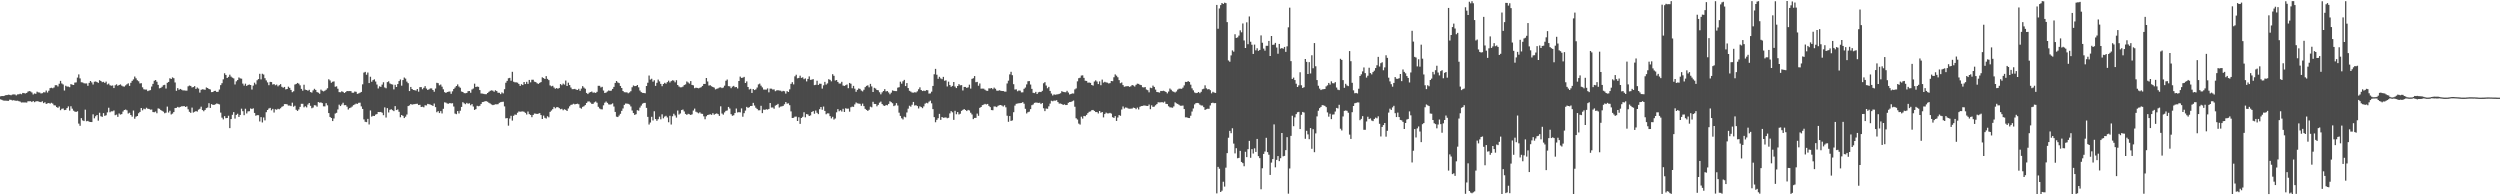 <?xml version="1.0" encoding="UTF-8"?>
<svg xmlns="http://www.w3.org/2000/svg" width="1920" height="150">
  <path d="M0 73.961h1v2.331H0zM1 73.704h1v3.009H1zM2 73.765h1v3.451H2zM3 73.522h1v3.769H3zM4 73.051h1v4.243H4zM5 72.990h1v4.417H5zM6 72.711h1v4.765H6zM7 72.851h1v3.717H7zM8 73.146h1v3.554H8zM9 72.600h1v4.546H9zM10 72.502h1v4.460H10zM11 72.570h1v4.671H11zM12 73.255h1v4.165H12zM13 72.498h1v4.838H13zM14 72.383h1v5.324H14zM15 72.004h1v6.011H15zM16 72.389h1v6.372H16zM17 71.377h1v7.278H17zM18 71.534h1v7.159H18zM19 71.759h1v6.946H19zM20 71.371h1v7.452H20zM21 70.334h1v7.450H21zM22 69.951h1v7.798H22zM23 70.240h1v7.464H23zM24 70.997h1v7.404H24zM25 72.538h1v5.040H25zM26 71.787h1v6.694H26zM27 72.034h1v5.895H27zM28 70.404h1v7.276H28zM29 70.968h1v6.941H29zM30 71.061h1v7.158H30zM31 71.757h1v6.694H31zM32 71.589h1v6.174H32zM33 70.853h1v8.374H33zM34 70.947h1v7.584H34zM35 69.528h1v10.276H35zM36 71.090h1v8.298H36zM37 69.664h1v9.464H37zM38 67.706h1v11.925H38zM39 67.381h1v11.552H39zM40 67.801h1v11.760H40zM41 67.175h1v13.652H41zM42 65.421h1v15.554H42zM43 65.425h1v16.815H43zM44 66.383h1v16.463H44zM45 64.290h1v17.495H45zM46 62.086h1v22.533H46zM47 64.110h1v19.424H47zM48 64.868h1v18.449H48zM49 69.517h1v15.042H49zM50 65.834h1v18.535H50zM51 66.450h1v16.549H51zM52 66.508h1v15.192H52zM53 66.944h1v18.006H53zM54 64.598h1v17.034H54zM55 65.038h1v18.437H55zM56 65.296h1v19.680H56zM57 63.420h1v22.303H57zM58 63.300h1v22.674H58zM59 59.608h1v25.867H59zM60 57.113h1v37.808H60zM61 60.188h1v36.411H61zM62 63.160h1v27.559H62zM63 63.326h1v29.124H63zM64 63.972h1v29.002H64zM65 64.084h1v20.119H65zM66 64.074h1v29.069H66zM67 65.901h1v26.932H67zM68 63.621h1v29.857H68zM69 62.225h1v31.485H69zM70 63.285h1v30.441H70zM71 64.915h1v22.917H71zM72 62.775h1v28.095H72zM73 62.555h1v26.724H73zM74 63.011h1v25.320H74zM75 63.618h1v29.032H75zM76 61.570h1v25.031H76zM77 62.230h1v27.074H77zM78 63.135h1v26.604H78zM79 62.842h1v24.067H79zM80 63.704h1v25.277H80zM81 62.681h1v25.855H81zM82 64.877h1v21.444H82zM83 64.225h1v18.538H83zM84 65.503h1v20.738H84zM85 65.829h1v19.697H85zM86 65.622h1v19.886H86zM87 67.636h1v17.226H87zM88 65.484h1v23.007H88zM89 64.754h1v23.271H89zM90 65.884h1v23.871H90zM91 65.288h1v21.845H91zM92 64.794h1v23.237H92zM93 65.760h1v21.905H93zM94 66.339h1v19.338H94zM95 66.528h1v17.930H95zM96 65.565h1v18.548H96zM97 64.723h1v19.991H97zM98 63.991h1v23.189H98zM99 65.963h1v20.636H99zM100 63.590h1v24.733H100zM101 62.098h1v27.526H101zM102 60.989h1v23.897H102zM103 58.765h1v32.399H103zM104 60.184h1v29.398H104zM105 61.648h1v27.421H105zM106 62.401h1v24.569H106zM107 64.105h1v21.873H107zM108 63.915h1v19.039H108zM109 67.067h1v17.645H109zM110 68.551h1v14.923H110zM111 68.831h1v15.062H111zM112 68.741h1v13.995H112zM113 70.005h1v13.527H113zM114 69.539h1v14.114H114zM115 69.238h1v14.963H115zM116 66.480h1v17.626H116zM117 64.394h1v21.691H117zM118 61.979h1v24.257H118zM119 61.444h1v24.189H119zM120 62.790h1v24.182H120zM121 65.193h1v18.057H121zM122 67.828h1v15.742H122zM123 67.482h1v17.056H123zM124 66.615h1v18.548H124zM125 65.411h1v20.335H125zM126 65.129h1v21.834H126zM127 67.988h1v18.557H127zM128 63.596h1v18.272H128zM129 62.912h1v23.519H129zM130 60.108h1v24.927H130zM131 60.650h1v27.269H131zM132 59.435h1v27.793H132zM133 60.059h1v26.015H133zM134 63.346h1v19.641H134zM135 69.752h1v13.089H135zM136 67.684h1v14.376H136zM137 68.952h1v13.620H137zM138 68.323h1v13.759H138zM139 68.876h1v12.795H139zM140 69.447h1v12.172H140zM141 69.444h1v12.012H141zM142 69.600h1v12.556H142zM143 69.610h1v12.089H143zM144 66.299h1v17.654H144zM145 65.680h1v20.171H145zM146 65.977h1v20.683H146zM147 67.183h1v15.464H147zM148 66.856h1v19.571H148zM149 66.136h1v19.705H149zM150 68.304h1v17.014H150zM151 67.231h1v18.462H151zM152 68.044h1v16.160H152zM153 71.139h1v12.439H153zM154 68.985h1v12.925H154zM155 68.580h1v15.966H155zM156 68.728h1v16.701H156zM157 68.980h1v15.460H157zM158 67.195h1v15.853H158zM159 67.602h1v14.981H159zM160 68.364h1v10.911H160zM161 68.690h1v14.212H161zM162 70.760h1v9.197H162zM163 70.646h1v9.904H163zM164 69.842h1v10.720H164zM165 69.710h1v10.343H165zM166 70.668h1v8.812H166zM167 70.457h1v9.304H167zM168 68.736h1v11.450H168zM169 65.386h1v21.115H169zM170 63.900h1v26.471H170zM171 60.903h1v30.812H171zM172 56.263h1v32.911H172zM173 57.537h1v33.226H173zM174 59.894h1v30.754H174zM175 59.031h1v29.833H175zM176 57.349h1v41.070H176zM177 58.840h1v32.581H177zM178 59.639h1v28.529H178zM179 60.226h1v25.886H179zM180 64.850h1v26.244H180zM181 62.454h1v25.776H181zM182 61.484h1v25.878H182zM183 59.499h1v30.315H183zM184 60.190h1v28.074H184zM185 60.424h1v23.030H185zM186 64.199h1v21.211H186zM187 65.744h1v22.723H187zM188 64.278h1v19.251H188zM189 65.996h1v21.130H189zM190 65.217h1v20.360H190zM191 64.946h1v20.440H191zM192 65.259h1v18.044H192zM193 68.788h1v14.983H193zM194 65.747h1v17.472H194zM195 63.491h1v23.219H195zM196 64.822h1v24.037H196zM197 61.623h1v26.801H197zM198 60.748h1v27.704H198zM199 56.695h1v36.596H199zM200 60.963h1v29.003H200zM201 56.608h1v37.436H201zM202 57.251h1v32.977H202zM203 60.082h1v32.378H203zM204 61.726h1v24.443H204zM205 63.304h1v21.193H205zM206 65.434h1v17.900H206zM207 62.871h1v19.953H207zM208 63.017h1v21.739H208zM209 64.935h1v18.690H209zM210 64.577h1v21.840H210zM211 65.462h1v18.470H211zM212 64.982h1v19.280H212zM213 66.300h1v17.284H213zM214 65.408h1v18.499H214zM215 64.601h1v18.570H215zM216 66.682h1v15.327H216zM217 67.359h1v14.166H217zM218 66.760h1v13.212H218zM219 68.672h1v11.251H219zM220 68.362h1v11.744H220zM221 66.558h1v14.528H221zM222 67.491h1v13.564H222zM223 69.081h1v12.429H223zM224 70.812h1v8.020H224zM225 70.117h1v11.843H225zM226 64.934h1v16.290H226zM227 64.465h1v19.837H227zM228 63.688h1v21.530H228zM229 64.257h1v19.814H229zM230 65.549h1v16.519H230zM231 68.236h1v11.459H231zM232 69.614h1v10.109H232zM233 65.086h1v17.357H233zM234 68.855h1v12.734H234zM235 69.142h1v13.335H235zM236 69.665h1v10.615H236zM237 68.950h1v10.153H237zM238 70.692h1v10.541H238zM239 71.113h1v12.037H239zM240 69.428h1v13.143H240zM241 68.187h1v12.624H241zM242 69.061h1v11.894H242zM243 70.717h1v11.219H243zM244 71.145h1v7.242H244zM245 71.997h1v6.850H245zM246 68.839h1v9.821H246zM247 69.697h1v9.492H247zM248 70.204h1v11.479H248zM249 69.660h1v12.041H249zM250 68.908h1v10.327H250zM251 67.810h1v13.076H251zM252 60.851h1v25.988H252zM253 61.820h1v27.967H253zM254 63.535h1v27.071H254zM255 62.789h1v30.212H255zM256 62.515h1v28.485H256zM257 66.631h1v20.558H257zM258 66.300h1v20.311H258zM259 68.165h1v15.906H259zM260 70.750h1v9.658H260zM261 70.862h1v10.586H261zM262 70.101h1v10.168H262zM263 70.543h1v8.364H263zM264 71.428h1v9.378H264zM265 70.748h1v9.953H265zM266 69.893h1v12.039H266zM267 69.965h1v14.135H267zM268 69.959h1v13.085H268zM269 69.975h1v12.628H269zM270 71.238h1v10.584H270zM271 71.208h1v9.533H271zM272 70.278h1v9.966H272zM273 70.525h1v9.065H273zM274 72.087h1v7.687H274zM275 71.724h1v7.234H275zM276 71.206h1v7.644H276zM277 70.586h1v11.113H277zM278 64.791h1v18.877H278zM279 55.736h1v35.974H279zM280 55.219h1v38.325H280zM281 57.376h1v36.418H281zM282 55.700h1v35.592H282zM283 63.792h1v31.790H283zM284 58.924h1v25.924H284zM285 62.795h1v26.776H285zM286 61.557h1v27.370H286zM287 60.934h1v28.177H287zM288 62.638h1v25.399H288zM289 64.903h1v22.722H289zM290 67.946h1v18.061H290zM291 66.324h1v19.757H291zM292 66.718h1v19.269H292zM293 64.995h1v21.562H293zM294 63.174h1v25.323H294zM295 67.155h1v15.350H295zM296 67.799h1v22.456H296zM297 63.091h1v19.946H297zM298 62.439h1v23.938H298zM299 64.084h1v20.222H299zM300 64.676h1v19.263H300zM301 64.907h1v19.741H301zM302 68.650h1v16.677H302zM303 65.102h1v16.421H303zM304 66.808h1v17.712H304zM305 64.560h1v19.491H305zM306 62.247h1v23.598H306zM307 61.046h1v29.022H307zM308 65.768h1v22.576H308zM309 61.507h1v27.473H309zM310 59.542h1v31.149H310zM311 60.349h1v29.269H311zM312 62.650h1v25.306H312zM313 63.921h1v17.545H313zM314 69.923h1v11.010H314zM315 66.750h1v13.132H315zM316 68.362h1v12.006H316zM317 69.130h1v10.950H317zM318 69.270h1v10.680H318zM319 69.574h1v10.182H319zM320 68.359h1v11.309H320zM321 70.426h1v10.257H321zM322 66.919h1v13.552H322zM323 66.937h1v15.259H323zM324 68.539h1v13.437H324zM325 67.415h1v15.031H325zM326 66.167h1v14.667H326zM327 67.994h1v12.982H327zM328 69.044h1v10.708H328zM329 68.611h1v11.435H329zM330 67.914h1v12.438H330zM331 67.905h1v12.818H331zM332 69.137h1v12.240H332zM333 70.471h1v9.062H333zM334 67.990h1v14.284H334zM335 63.583h1v22.635H335zM336 63.913h1v21.413H336zM337 65.536h1v21.294H337zM338 64.896h1v20.435H338zM339 66.555h1v20.570H339zM340 68.614h1v14.965H340zM341 70.780h1v7.817H341zM342 71.354h1v7.470H342zM343 70.677h1v8.844H343zM344 70.392h1v9.278H344zM345 70.246h1v8.881H345zM346 72.035h1v7.416H346zM347 70.129h1v9.116H347zM348 68.333h1v13.467H348zM349 67.222h1v20.008H349zM350 66.070h1v21.615H350zM351 64.830h1v20.448H351zM352 66.462h1v20.654H352zM353 67.365h1v17.695H353zM354 70.288h1v11.860H354zM355 70.647h1v7.821H355zM356 71.520h1v7.814H356zM357 71.609h1v8.435H357zM358 71.379h1v7.613H358zM359 70.037h1v9.655H359zM360 69.878h1v9.453H360zM361 71.199h1v9.658H361zM362 68.719h1v11.210H362zM363 67.986h1v13.845H363zM364 64.262h1v20.183H364zM365 66.830h1v16.994H365zM366 66.464h1v14.767H366zM367 66.694h1v14.895H367zM368 69.161h1v12.115H368zM369 71.802h1v8.020H369zM370 71.907h1v6.472H370zM371 72.081h1v6.136H371zM372 72.320h1v5.418H372zM373 72.361h1v5.377H373zM374 71.423h1v6.716H374zM375 70.519h1v8.449H375zM376 69.739h1v9.790H376zM377 69.399h1v10.839H377zM378 69.610h1v11.128H378zM379 70.443h1v10.063H379zM380 69.336h1v10.761H380zM381 69.951h1v10.187H381zM382 71.203h1v8.811H382zM383 71.285h1v7.648H383zM384 72.307h1v6.167H384zM385 70.987h1v7.266H385zM386 71.754h1v6.393H386zM387 68.507h1v13.228H387zM388 63.549h1v27.310H388zM389 62.131h1v28.562H389zM390 60.127h1v36.373H390zM391 59.827h1v31.198H391zM392 61.994h1v26.947H392zM393 55.136h1v37.470H393zM394 62.796h1v26.125H394zM395 63.235h1v24.748H395zM396 63.207h1v24.967H396zM397 63.469h1v23.120H397zM398 64.446h1v21.150H398zM399 66.021h1v19.774H399zM400 64.644h1v21.031H400zM401 65.342h1v20.196H401zM402 62.963h1v22.903H402zM403 64.556h1v22.118H403zM404 62.811h1v25.163H404zM405 64.435h1v21.238H405zM406 61.367h1v26.266H406zM407 63.253h1v25.040H407zM408 61.212h1v28.775H408zM409 61.251h1v27.012H409zM410 62.740h1v24.439H410zM411 63.040h1v24.275H411zM412 63.928h1v23.642H412zM413 64.389h1v22.877H413zM414 63.663h1v23.201H414zM415 63.047h1v25.301H415zM416 59.409h1v32.007H416zM417 59.932h1v28.869H417zM418 60.662h1v29.814H418zM419 58.462h1v32.554H419zM420 60.550h1v28.766H420zM421 61.555h1v28.578H421zM422 65.605h1v20.319H422zM423 66.306h1v18.564H423zM424 65.911h1v17.971H424zM425 67.212h1v14.892H425zM426 68.156h1v15.021H426zM427 67.649h1v14.754H427zM428 68.151h1v14.146H428zM429 67.544h1v15.503H429zM430 64.585h1v19.343H430zM431 65.411h1v18.167H431zM432 64.209h1v20.457H432zM433 64.999h1v18.936H433zM434 61.866h1v22.523H434zM435 66.051h1v19.200H435zM436 63.511h1v19.804H436zM437 65.351h1v16.314H437zM438 67.234h1v13.280H438zM439 68.494h1v11.763H439zM440 68.434h1v11.230H440zM441 68.236h1v11.952H441zM442 68.826h1v11.055H442zM443 69.106h1v10.511H443zM444 68.188h1v11.872H444zM445 69.721h1v13.052H445zM446 68.066h1v15.393H446zM447 66.127h1v15.969H447zM448 67.296h1v14.297H448zM449 68.169h1v12.503H449zM450 71.390h1v7.688H450zM451 72.244h1v5.734H451zM452 71.162h1v6.704H452zM453 70.701h1v8.071H453zM454 70.314h1v9.468H454zM455 71.165h1v8.611H455zM456 71.025h1v7.592H456zM457 71.382h1v6.604H457zM458 70.518h1v8.379H458zM459 65.895h1v16.114H459zM460 65.884h1v17.442H460zM461 67.168h1v16.763H461zM462 66.664h1v17.331H462zM463 69.519h1v11.362H463zM464 71.404h1v7.514H464zM465 71.061h1v6.920H465zM466 70.263h1v8.724H466zM467 69.452h1v10.735H467zM468 69.777h1v10.571H468zM469 69.603h1v10.466H469zM470 68.320h1v11.086H470zM471 66.726h1v15.099H471zM472 63.708h1v22.280H472zM473 62.226h1v27.360H473zM474 63.344h1v26.558H474zM475 63.832h1v24.892H475zM476 66.007h1v21.402H476zM477 67.608h1v17.526H477zM478 69.908h1v13.397H478zM479 70.812h1v9.737H479zM480 70.886h1v8.613H480zM481 70.886h1v8.685H481zM482 71.631h1v8.155H482zM483 70.973h1v9.299H483zM484 70.057h1v11.691H484zM485 67.032h1v17.872H485zM486 65.629h1v21.208H486zM487 66.125h1v22.160H487zM488 66.059h1v21.641H488zM489 65.295h1v19.332H489zM490 67.055h1v17.951H490zM491 69.503h1v13.124H491zM492 70.747h1v10.372H492zM493 71.335h1v8.305H493zM494 71.439h1v7.621H494zM495 71.650h1v7.343H495zM496 66.054h1v16.779H496zM497 63.531h1v26.227H497zM498 58.013h1v37.623H498zM499 61.133h1v32.949H499zM500 60.482h1v29.200H500zM501 62.711h1v29.822H501zM502 61.655h1v23.783H502zM503 65.971h1v25.461H503zM504 63.566h1v29.227H504zM505 61.141h1v30.418H505zM506 62.533h1v27.079H506zM507 64.391h1v27.256H507zM508 66.178h1v21.641H508zM509 64.516h1v26.380H509zM510 63.568h1v26.005H510zM511 64.272h1v24.650H511zM512 63.092h1v27.136H512zM513 61.975h1v31.911H513zM514 63.308h1v25.615H514zM515 62.319h1v33.310H515zM516 61.634h1v27.667H516zM517 61.900h1v25.462H517zM518 63.246h1v25.418H518zM519 61.585h1v28.716H519zM520 65.295h1v19.609H520zM521 66.476h1v21.480H521zM522 67.058h1v20.064H522zM523 67.030h1v17.480H523zM524 66.516h1v17.619H524zM525 65.346h1v20.242H525zM526 64.795h1v22.721H526zM527 62.570h1v25.671H527zM528 63.309h1v24.083H528zM529 64.206h1v23.549H529zM530 62.255h1v26.041H530zM531 65.249h1v22.557H531zM532 65.543h1v19.324H532zM533 67.753h1v15.636H533zM534 67.354h1v18.454H534zM535 67.555h1v18.807H535zM536 67.847h1v19.170H536zM537 67.406h1v18.885H537zM538 66.980h1v20.337H538zM539 66.005h1v21.452H539zM540 64.457h1v24.898H540zM541 64.463h1v27.124H541zM542 59.882h1v29.393H542zM543 62.559h1v25.783H543zM544 65.712h1v22.331H544zM545 65.488h1v22.287H545zM546 66.255h1v21.968H546zM547 66.822h1v20.102H547zM548 67.275h1v20.866H548zM549 68.671h1v18.792H549zM550 68.175h1v18.930H550zM551 67.824h1v19.854H551zM552 67.226h1v21.765H552zM553 67.072h1v14.592H553zM554 67.701h1v19.516H554zM555 67.247h1v20.820H555zM556 65.799h1v20.523H556zM557 61.993h1v23.141H557zM558 61.070h1v23.765H558zM559 66.133h1v15.968H559zM560 66.310h1v17.044H560zM561 67.757h1v19.952H561zM562 66.533h1v22.401H562zM563 65.939h1v22.603H563zM564 67.043h1v19.776H564zM565 66.832h1v16.528H565zM566 67.922h1v18.467H566zM567 62.220h1v23.918H567zM568 58.846h1v27.481H568zM569 59.858h1v23.414H569zM570 59.630h1v30.003H570zM571 59.033h1v27.914H571zM572 63.741h1v21.187H572zM573 62.516h1v19.552H573zM574 66.808h1v16.024H574zM575 68.710h1v13.625H575zM576 68.216h1v13.216H576zM577 71.382h1v9.989H577zM578 68.333h1v10.655H578zM579 69.147h1v11.924H579zM580 68.677h1v14.088H580zM581 67.231h1v16.407H581zM582 64.804h1v19.942H582zM583 64.228h1v20.447H583zM584 65.810h1v15.450H584zM585 67.146h1v19.724H585zM586 68.785h1v15.412H586zM587 68.805h1v15.571H587zM588 68.809h1v15.082H588zM589 67.872h1v16.310H589zM590 70.915h1v12.727H590zM591 68.062h1v11.067H591zM592 68.082h1v14.515H592zM593 68.788h1v13.749H593zM594 68.664h1v14.846H594zM595 70.054h1v11.059H595zM596 69.413h1v11.194H596zM597 69.248h1v10.508H597zM598 69.538h1v13.026H598zM599 69.613h1v12.240H599zM600 70.318h1v11.327H600zM601 69.765h1v11.520H601zM602 70.117h1v9.958H602zM603 71.911h1v6.451H603zM604 69.993h1v9.606H604zM605 70.633h1v8.735H605zM606 68.632h1v12.140H606zM607 64.398h1v21.134H607zM608 63.150h1v27.490H608zM609 64.798h1v25.679H609zM610 58.604h1v31.011H610zM611 57.390h1v32.154H611zM612 60.141h1v32.793H612zM613 59.866h1v30.179H613zM614 58.098h1v37.029H614zM615 59.791h1v30.855H615zM616 59.406h1v30.274H616zM617 60.811h1v25.387H617zM618 60.191h1v29.896H618zM619 62.497h1v25.114H619zM620 60.614h1v27.291H620zM621 58.697h1v30.410H621zM622 61.331h1v27.283H622zM623 61.121h1v24.887H623zM624 60.783h1v24.536H624zM625 65.382h1v21.963H625zM626 65.126h1v19.747H626zM627 61.983h1v24.672H627zM628 65.252h1v22.419H628zM629 64.243h1v19.624H629zM630 64.360h1v17.795H630zM631 68.040h1v16.258H631zM632 65.559h1v16.258H632zM633 62.891h1v22.294H633zM634 64.964h1v22.800H634zM635 64.062h1v22.963H635zM636 60.843h1v26.248H636zM637 61.327h1v27.841H637zM638 62.485h1v28.432H638zM639 57.006h1v32.678H639zM640 58.224h1v33.577H640zM641 61.826h1v29.145H641zM642 61.423h1v24.829H642zM643 62.947h1v20.863H643zM644 64.151h1v21.319H644zM645 64.158h1v20.456H645zM646 62.810h1v22.842H646zM647 65.671h1v17.885H647zM648 66.009h1v20.030H648zM649 65.446h1v17.708H649zM650 64.884h1v18.605H650zM651 67.722h1v15.667H651zM652 63.673h1v22.080H652zM653 64.333h1v18.042H653zM654 67.803h1v14.044H654zM655 65.960h1v16.138H655zM656 68.090h1v12.071H656zM657 70.512h1v8.183H657zM658 69.007h1v10.347H658zM659 67.932h1v11.612H659zM660 68.225h1v11.475H660zM661 69.526h1v11.748H661zM662 70.175h1v9.374H662zM663 68.892h1v12.602H663zM664 66.930h1v16.658H664zM665 65.925h1v18.497H665zM666 65.511h1v19.679H666zM667 67.060h1v17.228H667zM668 64.434h1v17.487H668zM669 66.375h1v16.078H669zM670 70.632h1v7.561H670zM671 67.427h1v12.404H671zM672 68.005h1v11.844H672zM673 69.109h1v12.557H673zM674 69.314h1v11.211H674zM675 70.859h1v8.002H675zM676 72.455h1v5.589H676zM677 70.929h1v8.990H677zM678 69.910h1v11.091H678zM679 68.470h1v12.962H679zM680 70.169h1v10.433H680zM681 69.930h1v10.981H681zM682 71.023h1v8.813H682zM683 72.405h1v5.343H683zM684 71.146h1v7.323H684zM685 69.448h1v9.855H685zM686 69.777h1v11.731H686zM687 69.945h1v11.018H687zM688 70.012h1v9.218H688zM689 67.347h1v13.700H689zM690 66.959h1v19.563H690zM691 62.719h1v26.293H691zM692 64.232h1v26.594H692zM693 62.428h1v29.321H693zM694 61.359h1v28.251H694zM695 66.103h1v24.024H695zM696 63.801h1v22.585H696zM697 67.611h1v15.858H697zM698 69.757h1v11.472H698zM699 70.346h1v11.571H699zM700 71.071h1v9.387H700zM701 71.169h1v7.094H701zM702 70.842h1v10.212H702zM703 71.004h1v9.778H703zM704 70.148h1v11.304H704zM705 68.565h1v14.755H705zM706 67.068h1v14.594H706zM707 69.133h1v13.120H707zM708 69.960h1v13.143H708zM709 69.588h1v12.116H709zM710 69.944h1v9.652H710zM711 69.148h1v9.805H711zM712 69.329h1v10.005H712zM713 71.899h1v6.179H713zM714 71.755h1v5.536H714zM715 70.426h1v8.957H715zM716 65.987h1v17.809H716zM717 57.034h1v32.938H717zM718 52.912h1v40.970H718zM719 57.377h1v34.685H719zM720 60.513h1v30.254H720zM721 58.975h1v28.478H721zM722 60.195h1v31.885H722zM723 60.848h1v29.019H723zM724 59.052h1v31.430H724zM725 62.028h1v28.273H725zM726 61.687h1v28.472H726zM727 66.414h1v24.411H727zM728 62.710h1v27.745H728zM729 65.346h1v21.761H729zM730 66.648h1v18.723H730zM731 65.965h1v20.313H731zM732 62.967h1v29.105H732zM733 66.483h1v18.633H733zM734 67.656h1v20.114H734zM735 66.059h1v20.000H735zM736 64.627h1v23.282H736zM737 65.539h1v21.827H737zM738 65.400h1v19.733H738zM739 69.463h1v14.904H739zM740 66.761h1v17.025H740zM741 66.786h1v17.696H741zM742 67.520h1v17.772H742zM743 67.069h1v17.329H743zM744 65.032h1v19.823H744zM745 68.062h1v18.530H745zM746 60.559h1v27.369H746zM747 60.051h1v31.449H747zM748 58.440h1v32.118H748zM749 63.133h1v27.365H749zM750 62.862h1v24.373H750zM751 65.829h1v23.113H751zM752 64.100h1v18.729H752zM753 68.083h1v14.109H753zM754 68.047h1v12.673H754zM755 68.103h1v12.264H755zM756 68.921h1v10.844H756zM757 69.649h1v10.592H757zM758 69.777h1v10.065H758zM759 67.823h1v13.494H759zM760 67.965h1v14.296H760zM761 67.607h1v16.912H761zM762 68.482h1v16.200H762zM763 67.256h1v14.529H763zM764 68.169h1v13.665H764zM765 69.579h1v12.716H765zM766 69.710h1v11.557H766zM767 69.326h1v11.489H767zM768 69.644h1v10.991H768zM769 69.898h1v11.227H769zM770 69.900h1v11.899H770zM771 70.333h1v10.502H771zM772 70.426h1v11.981H772zM773 64.094h1v24.777H773zM774 61.931h1v31.595H774zM775 57.154h1v31.985H775zM776 55.162h1v37.706H776zM777 57.743h1v34.700H777zM778 64.687h1v21.508H778zM779 68.775h1v12.336H779zM780 68.631h1v11.076H780zM781 70.075h1v9.418H781zM782 69.471h1v9.822H782zM783 69.615h1v9.613H783zM784 70.975h1v8.078H784zM785 70.903h1v7.517H785zM786 68.211h1v11.476H786zM787 67.246h1v16.326H787zM788 64.823h1v22.294H788zM789 62.432h1v23.736H789zM790 62.269h1v23.472H790zM791 64.899h1v18.916H791zM792 68.272h1v12.540H792zM793 71.246h1v8.965H793zM794 71.502h1v7.507H794zM795 70.534h1v8.203H795zM796 72.206h1v6.623H796zM797 70.896h1v8.150H797zM798 70.536h1v8.370H798zM799 70.716h1v9.207H799zM800 69.743h1v9.383H800zM801 63.945h1v19.190H801zM802 63.064h1v22.282H802zM803 65.674h1v17.671H803zM804 67.810h1v15.766H804zM805 66.726h1v14.941H805zM806 69.828h1v9.731H806zM807 71.855h1v5.517H807zM808 73.295h1v4.484H808zM809 72.513h1v4.757H809zM810 72.757h1v4.555H810zM811 72.525h1v4.440H811zM812 72.372h1v6.021H812zM813 72.077h1v7.469H813zM814 71.627h1v7.863H814zM815 70.016h1v9.908H815zM816 70.540h1v10.049H816zM817 70.735h1v9.408H817zM818 70.845h1v9.838H818zM819 69.751h1v10.828H819zM820 71.039h1v7.909H820zM821 72.574h1v5.826H821zM822 72.191h1v6.111H822zM823 71.740h1v6.058H823zM824 71.854h1v5.332H824zM825 68.643h1v13.312H825zM826 67.875h1v22.961H826zM827 62.448h1v29.349H827zM828 60.039h1v34.910H828zM829 59.696h1v35.985H829zM830 58.022h1v31.584H830zM831 57.842h1v33.226H831zM832 59.805h1v29.217H832zM833 62.016h1v27.256H833zM834 62.155h1v26.052H834zM835 63.474h1v23.387H835zM836 63.365h1v22.473H836zM837 63.624h1v21.943H837zM838 65.293h1v19.352H838zM839 65.765h1v18.644H839zM840 62.644h1v22.563H840zM841 61.692h1v24.350H841zM842 62.644h1v23.424H842zM843 64.583h1v22.581H843zM844 62.529h1v22.710H844zM845 65.423h1v21.178H845zM846 61.148h1v24.873H846zM847 63.438h1v26.729H847zM848 62.799h1v24.783H848zM849 63.299h1v23.170H849zM850 63.504h1v23.593H850zM851 64.080h1v23.004H851zM852 63.852h1v22.817H852zM853 62.197h1v25.043H853zM854 62.385h1v27.640H854zM855 59.321h1v31.258H855zM856 57.138h1v32.028H856zM857 58.136h1v34.737H857zM858 59.319h1v30.937H858zM859 61.567h1v26.798H859zM860 63.907h1v25.036H860zM861 63.353h1v20.756H861zM862 65.356h1v16.405H862zM863 66.624h1v16.713H863zM864 66.354h1v16.168H864zM865 66.187h1v16.578H865zM866 66.152h1v17.188H866zM867 66.691h1v16.834H867zM868 66.235h1v17.222H868zM869 65.292h1v18.055H869zM870 65.704h1v16.927H870zM871 66.464h1v16.489H871zM872 65.124h1v18.741H872zM873 64.250h1v18.371H873zM874 64.398h1v19.652H874zM875 65.122h1v16.910H875zM876 65.398h1v16.073H876zM877 66.980h1v14.393H877zM878 67.162h1v13.830H878zM879 66.886h1v14.237H879zM880 68.758h1v12.530H880zM881 69.257h1v12.134H881zM882 70.916h1v9.339H882zM883 67.326h1v16.524H883zM884 67.666h1v13.236H884zM885 65.753h1v16.391H885zM886 66.769h1v15.126H886zM887 68.815h1v12.012H887zM888 70.664h1v9.257H888zM889 70.818h1v7.717H889zM890 71.137h1v7.527H890zM891 69.828h1v8.778H891zM892 69.924h1v8.528H892zM893 69.705h1v9.071H893zM894 70.031h1v7.977H894zM895 70.632h1v9.134H895zM896 71.738h1v8.200H896zM897 70.301h1v11.336H897zM898 68.015h1v14.403H898zM899 68.913h1v13.599H899zM900 70.086h1v12.629H900zM901 70.484h1v11.251H901zM902 71.005h1v7.610H902zM903 70.231h1v9.136H903zM904 68.808h1v10.991H904zM905 68.077h1v12.416H905zM906 68.122h1v13.082H906zM907 68.206h1v12.990H907zM908 67.260h1v13.786H908zM909 65.590h1v18.167H909zM910 62.871h1v27.256H910zM911 63.001h1v27.114H911zM912 62.270h1v28.282H912zM913 62.945h1v27.734H913zM914 65.040h1v23.854H914zM915 67.830h1v17.803H915zM916 69.396h1v13.883H916zM917 71.014h1v9.149H917zM918 71.502h1v7.679H918zM919 71.300h1v7.729H919zM920 70.678h1v8.575H920zM921 71.597h1v8.802H921zM922 70.487h1v10.485H922zM923 68.551h1v12.495H923zM924 68.135h1v14.122H924zM925 65.517h1v18.913H925zM926 67.820h1v16.041H926zM927 68.666h1v14.862H927zM928 68.418h1v15.124H928zM929 69.289h1v11.714H929zM930 71.678h1v7.500H930zM931 70.510h1v8.336H931zM932 71.060h1v8.195H932zM933 71.385h1v7.773H933zM934 3.789h1v144.743H934zM935 22.080h1v106.079H935zM936 6.484h1v123.117H936zM937 3.920h1v143.528H937zM938 2.297h1v144.133H938zM939 3.058h1v136.517H939zM940 2.036h1v141.266H940zM941 2.393h1v126.385H941zM942 16.991h1v100.626H942zM943 46.416h1v59.383H943zM944 47.430h1v53.061H944zM945 42.544h1v59.741H945zM946 38.682h1v59.820H946zM947 39.668h1v70.640H947zM948 26.295h1v91.498H948zM949 29.122h1v84.684H949zM950 28.746h1v92.779H950zM951 27.341h1v93.901H951zM952 23.277h1v92.590H952zM953 24.814h1v99.537H953zM954 17.999h1v107.280H954zM955 31.056h1v96.638H955zM956 36.863h1v79.694H956zM957 17.158h1v103.540H957zM958 33.923h1v80.667H958zM959 12.637h1v95.566H959zM960 32.064h1v89.138H960zM961 34.368h1v80.152H961zM962 41.445h1v76.463H962zM963 34.239h1v79.702H963zM964 38.669h1v78.035H964zM965 37.046h1v69.667H965zM966 39.086h1v80.832H966zM967 38.336h1v83.109H967zM968 27.172h1v118.166H968zM969 32.832h1v96.415H969zM970 37.304h1v80.914H970zM971 38.908h1v77.476H971zM972 35.157h1v70.683H972zM973 35.176h1v81.661H973zM974 31.424h1v87.418H974zM975 43.008h1v91.323H975zM976 27.670h1v97.204H976zM977 34.471h1v87.695H977zM978 34.278h1v61.241H978zM979 32.920h1v95.581H979zM980 36.523h1v86.241H980zM981 41.268h1v78.601H981zM982 33.752h1v89.986H982zM983 37.396h1v84.083H983zM984 36.840h1v65.308H984zM985 37.403h1v82.665H985zM986 36.056h1v83.650H986zM987 39.837h1v75.468H987zM988 35.591h1v69.752H988zM989 20.983h1v127.733H989zM990 5.872h1v123.486H990zM991 46.938h1v57.408H991zM992 60.636h1v28.231H992zM993 59.590h1v37.339H993zM994 61.479h1v28.691H994zM995 64.302h1v23.353H995zM996 66.819h1v19.387H996zM997 65.531h1v20.400H997zM998 55.479h1v43.629H998zM999 65.501h1v22.666H999zM1000 67.563h1v18.420H1000zM1001 66.974h1v19.438H1001zM1002 45.327h1v61.288H1002zM1003 47.501h1v52.939H1003zM1004 56.825h1v46.374H1004zM1005 47.706h1v59.191H1005zM1006 56.423h1v41.916H1006zM1007 42.452h1v71.834H1007zM1008 52.430h1v46.792H1008zM1009 33.064h1v83.801H1009zM1010 50.912h1v51.546H1010zM1011 61.507h1v27.872H1011zM1012 65.865h1v19.196H1012zM1013 68.029h1v15.020H1013zM1014 69.161h1v12.949H1014zM1015 68.621h1v12.112H1015zM1016 68.525h1v12.387H1016zM1017 68.360h1v12.964H1017zM1018 66.359h1v15.924H1018zM1019 65.556h1v20.750H1019zM1020 63.702h1v25.923H1020zM1021 64.981h1v22.384H1021zM1022 62.457h1v29.029H1022zM1023 63.896h1v24.120H1023zM1024 63.990h1v23.877H1024zM1025 63.070h1v22.599H1025zM1026 67.215h1v15.679H1026zM1027 68.847h1v14.469H1027zM1028 69.227h1v11.268H1028zM1029 45.173h1v53.669H1029zM1030 46.023h1v54.193H1030zM1031 61.545h1v27.884H1031zM1032 67.413h1v17.734H1032zM1033 64.371h1v20.486H1033zM1034 65.643h1v19.431H1034zM1035 66.129h1v20.427H1035zM1036 39.205h1v64.177H1036zM1037 47.011h1v59.679H1037zM1038 63.615h1v22.560H1038zM1039 69.371h1v12.047H1039zM1040 71.628h1v7.659H1040zM1041 71.381h1v7.607H1041zM1042 71.761h1v6.893H1042zM1043 68.149h1v10.526H1043zM1044 58.345h1v33.950H1044zM1045 57.090h1v34.178H1045zM1046 54.820h1v34.384H1046zM1047 51.828h1v47.873H1047zM1048 56.160h1v43.528H1048zM1049 59.579h1v33.718H1049zM1050 58.174h1v31.454H1050zM1051 52.015h1v39.427H1051zM1052 56.118h1v34.810H1052zM1053 57.127h1v35.421H1053zM1054 55.328h1v37.678H1054zM1055 54.269h1v37.061H1055zM1056 52.256h1v38.037H1056zM1057 50.130h1v40.770H1057zM1058 43.662h1v45.673H1058zM1059 51.100h1v43.986H1059zM1060 48.542h1v56.283H1060zM1061 47.810h1v49.676H1061zM1062 53.983h1v42.069H1062zM1063 51.762h1v42.692H1063zM1064 42.467h1v62.496H1064zM1065 44.454h1v56.022H1065zM1066 59.670h1v26.811H1066zM1067 62.517h1v20.954H1067zM1068 64.643h1v19.805H1068zM1069 66.569h1v15.921H1069zM1070 63.690h1v17.575H1070zM1071 59.185h1v27.772H1071zM1072 60.445h1v29.439H1072zM1073 60.548h1v25.905H1073zM1074 60.040h1v29.872H1074zM1075 56.826h1v35.264H1075zM1076 62.322h1v30.093H1076zM1077 53.349h1v40.229H1077zM1078 55.180h1v43.894H1078zM1079 56.329h1v38.152H1079zM1080 58.405h1v33.393H1080zM1081 59.849h1v31.471H1081zM1082 63.349h1v22.210H1082zM1083 55.659h1v32.927H1083zM1084 23.680h1v101.077H1084zM1085 31.933h1v83.840H1085zM1086 43.675h1v55.434H1086zM1087 44.190h1v61.388H1087zM1088 51.019h1v47.595H1088zM1089 45.535h1v51.573H1089zM1090 51.195h1v49.822H1090zM1091 34.307h1v74.827H1091zM1092 45.046h1v50.354H1092zM1093 57.164h1v37.375H1093zM1094 65.495h1v16.908H1094zM1095 68.451h1v11.769H1095zM1096 65.463h1v15.415H1096zM1097 66.274h1v15.189H1097zM1098 61.419h1v25.752H1098zM1099 60.368h1v26.997H1099zM1100 55.181h1v36.986H1100zM1101 57.157h1v37.496H1101zM1102 53.898h1v41.445H1102zM1103 50.502h1v48.064H1103zM1104 55.711h1v39.925H1104zM1105 57.907h1v33.894H1105zM1106 54.641h1v40.673H1106zM1107 53.896h1v48.024H1107zM1108 60.122h1v34.605H1108zM1109 55.987h1v36.171H1109zM1110 55.286h1v33.455H1110zM1111 59.659h1v30.817H1111zM1112 6.084h1v124.954H1112zM1113 31.129h1v87.464H1113zM1114 26.876h1v93.362H1114zM1115 20.812h1v112.905H1115zM1116 18.112h1v115.029H1116zM1117 21.939h1v113.108H1117zM1118 26.333h1v97.569H1118zM1119 25.258h1v87.363H1119zM1120 47.392h1v43.643H1120zM1121 66.525h1v20.480H1121zM1122 69.234h1v13.543H1122zM1123 68.436h1v13.803H1123zM1124 67.973h1v12.805H1124zM1125 5.558h1v143.293H1125zM1126 8.169h1v131.977H1126zM1127 11.520h1v113.908H1127zM1128 1.308h1v145.385H1128zM1129 2.569h1v145.347H1129zM1130 0.916h1v147.500H1130zM1131 2.525h1v145.194H1131zM1132 15.423h1v131.552H1132zM1133 31.054h1v99.946H1133zM1134 30.375h1v77.631H1134zM1135 37.964h1v72.163H1135zM1136 39.865h1v67.205H1136zM1137 40.332h1v64.884H1137zM1138 40.078h1v64.706H1138zM1139 12.966h1v99.769H1139zM1140 34.924h1v92.023H1140zM1141 38.888h1v72.530H1141zM1142 44.450h1v71.992H1142zM1143 37.138h1v79.044H1143zM1144 27.937h1v90.927H1144zM1145 36.825h1v80.575H1145zM1146 35.624h1v76.523H1146zM1147 33.116h1v81.370H1147zM1148 35.497h1v81.773H1148zM1149 34.901h1v76.085H1149zM1150 36.050h1v75.416H1150zM1151 42.166h1v66.744H1151zM1152 41.323h1v63.610H1152zM1153 9.651h1v139.363H1153zM1154 23.695h1v106.188H1154zM1155 16.982h1v117.631H1155zM1156 2.195h1v146.133H1156zM1157 2.244h1v145.511H1157zM1158 4.318h1v138.327H1158zM1159 2.509h1v145.860H1159zM1160 6.240h1v119.394H1160zM1161 32.640h1v75.259H1161zM1162 38.997h1v79.906H1162zM1163 48.146h1v57.566H1163zM1164 44.077h1v65.123H1164zM1165 39.812h1v48.942H1165zM1166 41.973h1v68.127H1166zM1167 30.576h1v90.332H1167zM1168 39.539h1v79.346H1168zM1169 32.091h1v91.743H1169zM1170 29.536h1v89.753H1170zM1171 28.994h1v78.079H1171zM1172 27.497h1v92.792H1172zM1173 17.727h1v97.756H1173zM1174 35.649h1v96.477H1174zM1175 38.674h1v72.068H1175zM1176 44.143h1v63.681H1176zM1177 42.567h1v62.746H1177zM1178 42.404h1v65.643H1178zM1179 40.359h1v65.995H1179zM1180 35.434h1v69.177H1180zM1181 46.069h1v58.201H1181zM1182 34.919h1v68.110H1182zM1183 36.876h1v70.107H1183zM1184 35.296h1v62.098H1184zM1185 35.057h1v74.454H1185zM1186 32.033h1v78.931H1186zM1187 28.684h1v102.003H1187zM1188 23.894h1v91.770H1188zM1189 33.072h1v73.036H1189zM1190 36.205h1v63.437H1190zM1191 37.025h1v69.032H1191zM1192 37.574h1v67.912H1192zM1193 47.816h1v58.199H1193zM1194 35.096h1v85.206H1194zM1195 28.285h1v81.182H1195zM1196 33.435h1v72.362H1196zM1197 38.657h1v68.989H1197zM1198 39.324h1v72.378H1198zM1199 40.513h1v72.017H1199zM1200 47.140h1v63.167H1200zM1201 40.042h1v60.272H1201zM1202 63.157h1v18.851H1202zM1203 66.708h1v14.410H1203zM1204 68.046h1v13.345H1204zM1205 69.124h1v12.539H1205zM1206 67.814h1v13.198H1206zM1207 65.943h1v17.916H1207zM1208 14.130h1v134.855H1208zM1209 9.665h1v119.899H1209zM1210 31.675h1v72.073H1210zM1211 62.734h1v24.117H1211zM1212 59.980h1v41.761H1212zM1213 57.883h1v30.242H1213zM1214 66.612h1v21.787H1214zM1215 66.973h1v18.852H1215zM1216 67.850h1v16.863H1216zM1217 59.741h1v36.278H1217zM1218 67.432h1v16.971H1218zM1219 70.005h1v9.208H1219zM1220 70.779h1v7.783H1220zM1221 39.154h1v78.192H1221zM1222 40.231h1v75.238H1222zM1223 66.906h1v17.265H1223zM1224 65.239h1v17.996H1224zM1225 65.501h1v19.630H1225zM1226 63.099h1v21.865H1226zM1227 66.656h1v18.950H1227zM1228 39.690h1v77.264H1228zM1229 55.302h1v39.031H1229zM1230 65.209h1v19.536H1230zM1231 69.661h1v10.808H1231zM1232 70.294h1v9.169H1232zM1233 71.438h1v8.500H1233zM1234 71.901h1v7.099H1234zM1235 71.725h1v7.904H1235zM1236 69.957h1v9.772H1236zM1237 67.352h1v15.109H1237zM1238 60.909h1v25.787H1238zM1239 61.735h1v26.175H1239zM1240 57.655h1v31.320H1240zM1241 60.750h1v27.715H1241zM1242 62.084h1v22.394H1242zM1243 60.326h1v26.252H1243zM1244 65.278h1v18.166H1244zM1245 70.192h1v9.810H1245zM1246 69.937h1v8.525H1246zM1247 71.205h1v7.500H1247zM1248 72.148h1v5.682H1248zM1249 47.307h1v51.501H1249zM1250 64.817h1v19.110H1250zM1251 70.172h1v10.121H1251zM1252 70.000h1v11.325H1252zM1253 68.259h1v13.959H1253zM1254 69.139h1v13.590H1254zM1255 48.101h1v51.681H1255zM1256 44.899h1v53.019H1256zM1257 66.138h1v17.584H1257zM1258 69.904h1v10.650H1258zM1259 71.006h1v7.429H1259zM1260 72.256h1v6.101H1260zM1261 72.287h1v5.411H1261zM1262 72.418h1v5.937H1262zM1263 58.593h1v31.474H1263zM1264 56.910h1v36.908H1264zM1265 53.956h1v43.007H1265zM1266 47.350h1v51.792H1266zM1267 49.520h1v49.538H1267zM1268 47.112h1v46.684H1268zM1269 52.510h1v41.319H1269zM1270 54.095h1v36.683H1270zM1271 54.948h1v34.154H1271zM1272 58.046h1v28.233H1272zM1273 56.732h1v29.554H1273zM1274 58.770h1v30.191H1274zM1275 60.020h1v30.272H1275zM1276 3.580h1v145.346H1276zM1277 27.339h1v101.082H1277zM1278 4.003h1v131.357H1278zM1279 2.902h1v144.889H1279zM1280 3.291h1v143.498H1280zM1281 3.198h1v144.016H1281zM1282 3.240h1v145.097H1282zM1283 0.893h1v148.012H1283zM1284 29.524h1v101.045H1284zM1285 62.770h1v40.229H1285zM1286 60.652h1v22.527H1286zM1287 63.678h1v21.574H1287zM1288 63.346h1v21.198H1288zM1289 63.477h1v21.576H1289zM1290 58.871h1v33.306H1290zM1291 55.396h1v34.401H1291zM1292 57.842h1v30.187H1292zM1293 62.581h1v25.344H1293zM1294 60.381h1v30.393H1294zM1295 54.014h1v37.729H1295zM1296 56.412h1v33.068H1296zM1297 55.335h1v39.626H1297zM1298 58.183h1v28.745H1298zM1299 59.583h1v32.237H1299zM1300 60.992h1v26.596H1300zM1301 61.933h1v25.037H1301zM1302 64.417h1v20.915H1302zM1303 11.337h1v136.730H1303zM1304 14.547h1v121.398H1304zM1305 23.233h1v100.360H1305zM1306 12.968h1v129.546H1306zM1307 11.210h1v133.047H1307zM1308 11.443h1v135.052H1308zM1309 7.763h1v124.507H1309zM1310 1.645h1v130.961H1310zM1311 44.004h1v84.590H1311zM1312 29.264h1v68.448H1312zM1313 60.248h1v23.077H1313zM1314 58.301h1v32.361H1314zM1315 50.785h1v54.167H1315zM1316 50.192h1v46.581H1316zM1317 0.930h1v147.775H1317zM1318 23.517h1v108.798H1318zM1319 21.109h1v116.447H1319zM1320 15.477h1v132.558H1320zM1321 3.377h1v144.764H1321zM1322 1.862h1v146.872H1322zM1323 1.395h1v136.496H1323zM1324 4.994h1v133.432H1324zM1325 37.962h1v103.421H1325zM1326 33.403h1v75.169H1326zM1327 41.494h1v59.020H1327zM1328 56.432h1v48.166H1328zM1329 47.781h1v54.976H1329zM1330 47.695h1v49.529H1330zM1331 37.488h1v67.264H1331zM1332 60.126h1v29.268H1332zM1333 55.393h1v41.479H1333zM1334 47.401h1v59.621H1334zM1335 45.665h1v61.195H1335zM1336 34.270h1v76.027H1336zM1337 34.925h1v86.791H1337zM1338 30.747h1v80.569H1338zM1339 33.905h1v70.426H1339zM1340 44.936h1v62.174H1340zM1341 43.499h1v62.068H1341zM1342 42.067h1v55.977H1342zM1343 48.255h1v54.123H1343zM1344 27.681h1v73.585H1344zM1345 0.878h1v143.715H1345zM1346 20.233h1v104.693H1346zM1347 8.056h1v133.650H1347zM1348 3.075h1v142.706H1348zM1349 1.250h1v143.805H1349zM1350 0.852h1v146.802H1350zM1351 16.299h1v132.418H1351zM1352 30.544h1v98.593H1352zM1353 31.128h1v67.872H1353zM1354 38.795h1v67.958H1354zM1355 44.859h1v66.121H1355zM1356 43.986h1v60.496H1356zM1357 44.029h1v58.592H1357zM1358 38.351h1v74.271H1358zM1359 45.717h1v60.746H1359zM1360 52.246h1v73.199H1360zM1361 11.784h1v103.183H1361zM1362 36.771h1v83.506H1362zM1363 0.958h1v140.262H1363zM1364 18.943h1v111.182H1364zM1365 44.673h1v68.567H1365zM1366 49.146h1v48.970H1366zM1367 55.956h1v41.902H1367zM1368 53.285h1v46.716H1368zM1369 53.573h1v48.536H1369zM1370 53.719h1v44.351H1370zM1371 53.898h1v47.630H1371zM1372 0.791h1v138.575H1372zM1373 20.834h1v108.147H1373zM1374 6.078h1v122.982H1374zM1375 4.101h1v144.801H1375zM1376 1.138h1v146.978H1376zM1377 5.959h1v136.274H1377zM1378 1.939h1v139.789H1378zM1379 5.827h1v122.691H1379zM1380 24.908h1v83.224H1380zM1381 51.655h1v61.509H1381zM1382 51.777h1v49.921H1382zM1383 48.735h1v53.691H1383zM1384 43.305h1v57.167H1384zM1385 43.685h1v55.200H1385zM1386 34.191h1v84.417H1386zM1387 39.410h1v74.148H1387zM1388 35.299h1v81.892H1388zM1389 36.267h1v78.628H1389zM1390 32.551h1v82.566H1390zM1391 33.754h1v85.049H1391zM1392 24.351h1v99.556H1392zM1393 37.003h1v92.916H1393zM1394 34.363h1v75.572H1394zM1395 23.023h1v91.813H1395zM1396 35.480h1v61.261H1396zM1397 22.372h1v85.198H1397zM1398 33.996h1v81.394H1398zM1399 44.273h1v64.546H1399zM1400 37.912h1v74.527H1400zM1401 34.699h1v76.332H1401zM1402 39.178h1v71.024H1402zM1403 38.776h1v71.245H1403zM1404 38.480h1v75.807H1404zM1405 37.181h1v80.880H1405zM1406 40.917h1v93.952H1406zM1407 31.432h1v89.573H1407zM1408 36.798h1v76.505H1408zM1409 37.874h1v55.785H1409zM1410 36.172h1v79.113H1410zM1411 36.589h1v78.468H1411zM1412 54.145h1v62.461H1412zM1413 34.353h1v94.985H1413zM1414 30.712h1v89.396H1414zM1415 35.286h1v58.321H1415zM1416 38.732h1v79.647H1416zM1417 36.185h1v82.409H1417zM1418 46.162h1v71.271H1418zM1419 38.855h1v81.544H1419zM1420 35.929h1v80.831H1420zM1421 38.814h1v64.465H1421zM1422 36.972h1v75.944H1422zM1423 39.361h1v72.278H1423zM1424 38.894h1v69.407H1424zM1425 38.614h1v67.038H1425zM1426 45.454h1v56.620H1426zM1427 22.421h1v120.223H1427zM1428 7.313h1v119.424H1428zM1429 19.281h1v83.691H1429zM1430 63.074h1v24.503H1430zM1431 59.438h1v28.043H1431zM1432 61.408h1v31.571H1432zM1433 65.362h1v18.373H1433zM1434 65.552h1v19.545H1434zM1435 65.957h1v18.331H1435zM1436 57.190h1v37.415H1436zM1437 65.213h1v20.112H1437zM1438 67.480h1v16.650H1438zM1439 67.911h1v16.315H1439zM1440 53.794h1v45.306H1440zM1441 48.673h1v56.175H1441zM1442 64.496h1v23.227H1442zM1443 51.300h1v47.382H1443zM1444 60.949h1v32.329H1444zM1445 50.952h1v60.369H1445zM1446 52.439h1v42.002H1446zM1447 43.809h1v66.934H1447zM1448 53.919h1v45.450H1448zM1449 61.577h1v25.062H1449zM1450 65.999h1v18.311H1450zM1451 67.695h1v15.730H1451zM1452 69.356h1v10.735H1452zM1453 68.793h1v13.636H1453zM1454 69.110h1v12.908H1454zM1455 68.778h1v13.576H1455zM1456 68.688h1v14.094H1456zM1457 64.516h1v20.166H1457zM1458 65.105h1v21.029H1458zM1459 62.689h1v23.253H1459zM1460 63.431h1v23.659H1460zM1461 62.424h1v23.964H1461zM1462 62.135h1v22.883H1462zM1463 64.347h1v20.963H1463zM1464 68.692h1v16.210H1464zM1465 66.700h1v13.088H1465zM1466 67.842h1v15.218H1466zM1467 67.713h1v14.285H1467zM1468 49.052h1v50.550H1468zM1469 61.013h1v25.964H1469zM1470 66.127h1v18.329H1470zM1471 68.853h1v13.203H1471zM1472 66.037h1v16.739H1472zM1473 65.141h1v18.321H1473zM1474 44.882h1v43.432H1474zM1475 46.524h1v61.598H1475zM1476 64.579h1v20.892H1476zM1477 70.667h1v11.092H1477zM1478 67.691h1v14.149H1478zM1479 69.852h1v10.305H1479zM1480 70.757h1v8.160H1480zM1481 71.215h1v7.175H1481zM1482 60.519h1v27.869H1482zM1483 57.289h1v34.065H1483zM1484 58.326h1v35.807H1484zM1485 58.259h1v33.982H1485zM1486 55.492h1v35.913H1486zM1487 57.511h1v33.543H1487zM1488 59.418h1v29.915H1488zM1489 53.362h1v34.590H1489zM1490 56.930h1v31.944H1490zM1491 53.283h1v35.902H1491zM1492 52.896h1v39.486H1492zM1493 52.464h1v40.437H1493zM1494 55.390h1v33.765H1494zM1495 52.296h1v37.950H1495zM1496 49.305h1v41.358H1496zM1497 50.982h1v40.157H1497zM1498 50.692h1v46.772H1498zM1499 45.915h1v49.940H1499zM1500 50.128h1v44.423H1500zM1501 48.341h1v43.024H1501zM1502 43.400h1v65.506H1502zM1503 45.807h1v46.843H1503zM1504 59.473h1v26.664H1504zM1505 61.768h1v23.515H1505zM1506 64.312h1v21.046H1506zM1507 66.490h1v15.848H1507zM1508 64.126h1v18.294H1508zM1509 63.063h1v22.442H1509zM1510 58.349h1v30.404H1510zM1511 59.195h1v30.505H1511zM1512 57.575h1v33.478H1512zM1513 57.101h1v32.716H1513zM1514 58.887h1v30.618H1514zM1515 54.551h1v37.018H1515zM1516 51.217h1v43.942H1516zM1517 58.398h1v33.560H1517zM1518 65.014h1v23.037H1518zM1519 60.395h1v28.153H1519zM1520 58.036h1v29.862H1520zM1521 56.206h1v31.077H1521zM1522 40.049h1v69.380H1522zM1523 19.018h1v100.768H1523zM1524 50.559h1v50.904H1524zM1525 47.343h1v52.780H1525zM1526 45.556h1v52.552H1526zM1527 45.878h1v55.182H1527zM1528 49.420h1v51.935H1528zM1529 36.396h1v67.641H1529zM1530 45.146h1v49.237H1530zM1531 58.690h1v33.121H1531zM1532 64.489h1v17.428H1532zM1533 67.688h1v12.008H1533zM1534 67.526h1v13.444H1534zM1535 65.886h1v15.025H1535zM1536 60.838h1v25.263H1536zM1537 61.949h1v25.775H1537zM1538 58.288h1v31.675H1538zM1539 56.725h1v33.611H1539zM1540 59.744h1v35.241H1540zM1541 50.651h1v45.359H1541zM1542 51.433h1v43.278H1542zM1543 57.579h1v39.562H1543zM1544 53.643h1v42.305H1544zM1545 56.620h1v37.946H1545zM1546 51.636h1v45.550H1546zM1547 56.594h1v33.694H1547zM1548 54.582h1v33.610H1548zM1549 59.150h1v30.086H1549zM1550 5.747h1v125.337H1550zM1551 34.298h1v80.669H1551zM1552 24.475h1v95.243H1552zM1553 16.981h1v114.539H1553zM1554 20.260h1v115.691H1554zM1555 22.166h1v112.408H1555zM1556 24.566h1v100.209H1556zM1557 24.473h1v88.994H1557zM1558 46.587h1v55.729H1558zM1559 65.910h1v30.399H1559zM1560 67.726h1v14.568H1560zM1561 67.208h1v14.770H1561zM1562 65.865h1v14.478H1562zM1563 70.559h1v9.990H1563zM1564 4.984h1v144.017H1564zM1565 13.403h1v121.379H1565zM1566 3.146h1v136.605H1566zM1567 2.507h1v146.482H1567zM1568 0.858h1v146.538H1568zM1569 1.015h1v146.642H1569zM1570 14.550h1v133.159H1570zM1571 16.836h1v107.897H1571zM1572 31.478h1v80.563H1572zM1573 37.133h1v71.954H1573zM1574 41.787h1v59.182H1574zM1575 42.738h1v63.053H1575zM1576 43.490h1v60.940H1576zM1577 15.700h1v90.371H1577zM1578 32.293h1v92.670H1578zM1579 39.698h1v68.043H1579zM1580 38.858h1v70.362H1580zM1581 35.970h1v75.571H1581zM1582 29.512h1v84.642H1582zM1583 36.491h1v69.950H1583zM1584 35.959h1v77.804H1584zM1585 36.575h1v77.321H1585zM1586 37.371h1v72.314H1586zM1587 40.223h1v69.102H1587zM1588 49.003h1v58.470H1588zM1589 39.035h1v66.663H1589zM1590 43.135h1v59.179H1590zM1591 9.938h1v139.051H1591zM1592 21.400h1v107.526H1592zM1593 16.499h1v117.165H1593zM1594 2.039h1v146.912H1594zM1595 1.796h1v146.621H1595zM1596 1.812h1v141.025H1596zM1597 1.413h1v143.424H1597zM1598 8.981h1v115.259H1598zM1599 33.765h1v87.812H1599zM1600 42.506h1v76.364H1600zM1601 49.407h1v57.086H1601zM1602 45.455h1v47.104H1602zM1603 43.553h1v67.129H1603zM1604 45.642h1v65.697H1604zM1605 41.152h1v79.228H1605zM1606 35.169h1v81.031H1606zM1607 36.107h1v88.718H1607zM1608 35.472h1v71.879H1608zM1609 28.777h1v90.674H1609zM1610 27.312h1v95.650H1610zM1611 14.934h1v103.073H1611zM1612 18.899h1v112.017H1612zM1613 35.353h1v72.204H1613zM1614 44.203h1v62.244H1614zM1615 42.107h1v63.996H1615zM1616 42.315h1v62.116H1616zM1617 41.484h1v63.090H1617zM1618 52.133h1v50.945H1618zM1619 41.494h1v61.141H1619zM1620 40.570h1v62.832H1620zM1621 39.572h1v55.232H1621zM1622 33.171h1v74.800H1622zM1623 34.152h1v75.513H1623zM1624 51.524h1v61.452H1624zM1625 27.393h1v107.852H1625zM1626 23.114h1v90.334H1626zM1627 33.171h1v69.621H1627zM1628 37.926h1v65.895H1628zM1629 37.012h1v65.169H1629zM1630 42.508h1v60.049H1630zM1631 37.679h1v64.993H1631zM1632 34.228h1v85.590H1632zM1633 30.906h1v74.832H1633zM1634 34.118h1v72.782H1634zM1635 35.166h1v74.526H1635zM1636 33.108h1v82.409H1636zM1637 46.511h1v73.256H1637zM1638 36.376h1v74.520H1638zM1639 37.069h1v61.622H1639zM1640 60.912h1v25.775H1640zM1641 68.152h1v15.309H1641zM1642 69.543h1v13.170H1642zM1643 70.104h1v12.361H1643zM1644 69.362h1v12.334H1644zM1645 70.300h1v11.781H1645zM1646 24.511h1v124.280H1646zM1647 12.965h1v120.271H1647zM1648 19.202h1v96.160H1648zM1649 61.986h1v25.669H1649zM1650 62.624h1v28.058H1650zM1651 60.693h1v37.681H1651zM1652 64.727h1v22.897H1652zM1653 65.352h1v19.720H1653zM1654 66.286h1v18.084H1654zM1655 61.329h1v33.818H1655zM1656 66.350h1v19.943H1656zM1657 69.272h1v13.930H1657zM1658 70.466h1v12.165H1658zM1659 39.545h1v62.476H1659zM1660 38.813h1v80.668H1660zM1661 61.035h1v26.875H1661zM1662 65.368h1v21.975H1662zM1663 62.438h1v23.187H1663zM1664 62.305h1v26.755H1664zM1665 63.978h1v22.657H1665zM1666 40.719h1v73.476H1666zM1667 48.777h1v54.636H1667zM1668 65.486h1v19.493H1668zM1669 69.993h1v11.061H1669zM1670 71.609h1v8.755H1670zM1671 71.439h1v8.694H1671zM1672 71.886h1v8.251H1672zM1673 71.538h1v7.702H1673zM1674 69.167h1v10.239H1674zM1675 66.897h1v13.850H1675zM1676 63.884h1v22.130H1676zM1677 63.681h1v20.597H1677zM1678 62.751h1v24.408H1678zM1679 62.266h1v26.252H1679zM1680 61.376h1v28.196H1680zM1681 62.021h1v26.105H1681zM1682 64.936h1v20.169H1682zM1683 68.858h1v11.539H1683zM1684 70.968h1v8.745H1684zM1685 70.657h1v7.835H1685zM1686 70.991h1v7.493H1686zM1687 46.206h1v56.128H1687zM1688 61.504h1v26.086H1688zM1689 69.204h1v12.430H1689zM1690 70.222h1v10.242H1690zM1691 70.194h1v10.825H1691zM1692 69.315h1v13.521H1692zM1693 67.898h1v12.559H1693zM1694 41.345h1v59.527H1694zM1695 61.715h1v26.150H1695zM1696 69.624h1v10.944H1696zM1697 71.708h1v8.169H1697zM1698 71.110h1v6.677H1698zM1699 71.794h1v5.953H1699zM1700 72.618h1v6.109H1700zM1701 61.947h1v23.575H1701zM1702 56.151h1v37.715H1702zM1703 52.327h1v46.604H1703zM1704 52.575h1v41.733H1704zM1705 52.334h1v46.413H1705zM1706 52.276h1v42.244H1706zM1707 55.888h1v37.214H1707zM1708 55.181h1v37.743H1708zM1709 59.288h1v31.578H1709zM1710 58.296h1v32.482H1710zM1711 59.967h1v30.495H1711zM1712 60.355h1v29.041H1712zM1713 59.089h1v32.030H1713zM1714 4.858h1v144.151H1714zM1715 20.172h1v105.512H1715zM1716 19.476h1v121.493H1716zM1717 12.003h1v135.174H1717zM1718 2.331h1v144.597H1718zM1719 3.070h1v144.559H1719zM1720 3.038h1v141.927H1720zM1721 2.020h1v144.118H1721zM1722 31.566h1v112.444H1722zM1723 48.847h1v53.186H1723zM1724 61.538h1v19.550H1724zM1725 65.167h1v18.465H1725zM1726 63.355h1v20.328H1726zM1727 64.554h1v17.500H1727zM1728 56.174h1v27.290H1728zM1729 57.978h1v26.467H1729zM1730 61.984h1v30.793H1730zM1731 59.348h1v33.847H1731zM1732 53.274h1v38.080H1732zM1733 52.698h1v41.366H1733zM1734 57.347h1v33.988H1734zM1735 50.924h1v42.276H1735zM1736 60.941h1v28.524H1736zM1737 61.875h1v26.237H1737zM1738 61.738h1v24.744H1738zM1739 60.334h1v26.241H1739zM1740 60.488h1v25.682H1740zM1741 60.089h1v25.056H1741zM1742 11.781h1v137.283H1742zM1743 25.097h1v98.424H1743zM1744 19.538h1v106.986H1744zM1745 8.861h1v126.827H1745zM1746 6.558h1v132.970H1746zM1747 5.174h1v136.936H1747zM1748 9.573h1v119.097H1748zM1749 5.454h1v116.996H1749zM1750 30.875h1v61.368H1750zM1751 60.810h1v24.663H1751zM1752 61.430h1v29.642H1752zM1753 48.600h1v51.128H1753zM1754 53.401h1v50.551H1754zM1755 0.960h1v146.772H1755zM1756 2.901h1v129.283H1756zM1757 18.098h1v118.417H1757zM1758 15.802h1v132.756H1758zM1759 4.927h1v142.978H1759zM1760 0.873h1v148.128H1760zM1761 0.881h1v121.641H1761zM1762 3.890h1v138.312H1762zM1763 34.726h1v114.184H1763zM1764 44.764h1v70.225H1764zM1765 37.117h1v57.669H1765zM1766 50.401h1v49.773H1766zM1767 57.537h1v45.155H1767zM1768 46.489h1v52.474H1768zM1769 31.340h1v70.831H1769zM1770 59.379h1v43.556H1770zM1771 60.289h1v29.185H1771zM1772 51.209h1v57.592H1772zM1773 48.165h1v44.352H1773zM1774 41.185h1v61.579H1774zM1775 35.896h1v90.570H1775zM1776 45.137h1v71.334H1776zM1777 39.248h1v63.262H1777zM1778 39.953h1v67.480H1778zM1779 44.541h1v63.718H1779zM1780 44.425h1v53.981H1780zM1781 43.075h1v54.804H1781zM1782 55.149h1v46.522H1782zM1783 0.986h1v144.041H1783zM1784 23.050h1v108.526H1784zM1785 9.822h1v125.305H1785zM1786 3.264h1v139.809H1786zM1787 2.347h1v141.245H1787zM1788 3.722h1v140.122H1788zM1789 13.396h1v126.157H1789zM1790 20.795h1v101.753H1790zM1791 29.993h1v66.289H1791zM1792 36.054h1v70.930H1792zM1793 47.172h1v64.305H1793zM1794 45.427h1v61.515H1794zM1795 48.470h1v56.685H1795zM1796 36.298h1v68.555H1796zM1797 43.540h1v66.557H1797zM1798 54.777h1v41.683H1798zM1799 13.366h1v112.523H1799zM1800 32.274h1v88.930H1800zM1801 0.904h1v137.862H1801zM1802 18.168h1v107.383H1802zM1803 40.808h1v68.325H1803zM1804 49.634h1v49.680H1804zM1805 54.509h1v46.539H1805zM1806 53.172h1v47.881H1806zM1807 51.704h1v42.896H1807zM1808 50.741h1v50.672H1808zM1809 50.889h1v50.984H1809zM1810 50.508h1v41.855H1810zM1811 73.425h1v3.323H1811zM1812 72.543h1v5.143H1812zM1813 70.486h1v8.855H1813zM1814 68.584h1v11.448H1814zM1815 69.568h1v10.651H1815zM1816 69.031h1v11.494H1816zM1817 68.210h1v11.999H1817zM1818 68.466h1v12.379H1818zM1819 71.624h1v6.990H1819zM1820 73.350h1v3.525H1820zM1821 74.280h1v1.582H1821zM1822 74.693h1v1.000H1822zM1823 74.667h1v1.000H1823zM1824 74.614h1v1.000H1824zM1825 74.406h1v1.280H1825zM1826 73.468h1v3.346H1826zM1827 71.319h1v6.286H1827zM1828 71.126h1v6.859H1828zM1829 71.494h1v7.092H1829zM1830 71.606h1v6.308H1830zM1831 71.773h1v6.185H1831zM1832 72.470h1v4.953H1832zM1833 73.037h1v3.838H1833zM1834 73.340h1v2.912H1834zM1835 74.378h1v1.115H1835zM1836 74.797h1v1.000H1836zM1837 74.856h1v1.000H1837zM1838 74.674h1v1.000H1838zM1839 74.174h1v1.724H1839zM1840 73.452h1v2.705H1840zM1841 72.670h1v3.828H1841zM1842 72.874h1v3.923H1842zM1843 73.158h1v3.405H1843zM1844 72.788h1v3.901H1844zM1845 72.836h1v3.823H1845zM1846 73.703h1v2.424H1846zM1847 74.062h1v1.593H1847zM1848 74.643h1v1.000H1848zM1849 74.809h1v1.000H1849zM1850 74.899h1v1.000H1850zM1851 74.871h1v1.000H1851zM1852 74.836h1v1.000H1852zM1853 74.445h1v1.040H1853zM1854 73.677h1v2.069H1854zM1855 73.804h1v2.195H1855zM1856 73.639h1v2.714H1856zM1857 73.853h1v2.168H1857zM1858 73.873h1v2.151H1858zM1859 73.975h1v2.030H1859zM1860 74.090h1v1.668H1860zM1861 74.413h1v1.108H1861zM1862 74.704h1v1.000H1862zM1863 74.909h1v1.000H1863zM1864 74.946h1v1.000H1864zM1865 74.909h1v1.000H1865zM1866 74.764h1v1.000H1866zM1867 74.491h1v1.000H1867zM1868 74.360h1v1.138H1868zM1869 74.184h1v1.459H1869zM1870 74.219h1v1.329H1870zM1871 74.258h1v1.397H1871zM1872 74.256h1v1.353H1872zM1873 74.434h1v1.085H1873zM1874 74.656h1v1.000H1874zM1875 74.778h1v1.000H1875zM1876 74.930h1v1.000H1876zM1877 74.963h1v1.000H1877zM1878 74.961h1v1.000H1878zM1879 74.942h1v1.000H1879zM1880 74.870h1v1.000H1880zM1881 74.747h1v1.000H1881zM1882 74.532h1v1.000H1882zM1883 74.513h1v1.000H1883zM1884 74.500h1v1.002H1884zM1885 74.585h1v1.000H1885zM1886 74.645h1v1.000H1886zM1887 74.692h1v1.000H1887zM1888 74.776h1v1.000H1888zM1889 74.859h1v1.000H1889zM1890 74.936h1v1.000H1890zM1891 74.972h1v1.000H1891zM1892 74.981h1v1.000H1892zM1893 74.941h1v1.000H1893zM1894 74.865h1v1.000H1894zM1895 74.795h1v1.000H1895zM1896 74.715h1v1.000H1896zM1897 74.712h1v1.000H1897zM1898 74.719h1v1.000H1898zM1899 74.759h1v1.000H1899zM1900 74.744h1v1.000H1900zM1901 74.818h1v1.000H1901zM1902 74.875h1v1.000H1902zM1903 74.953h1v1.000H1903zM1904 74.985h1v1.000H1904zM1905 74.985h1v1.000H1905zM1906 74.981h1v1.000H1906zM1907 74.960h1v1.000H1907zM1908 74.911h1v1.000H1908zM1909 74.840h1v1.000H1909zM1910 74.820h1v1.000H1910zM1911 74.779h1v1.000H1911zM1912 74.848h1v1.000H1912zM1913 74.841h1v1.000H1913zM1914 74.884h1v1.000H1914zM1915 74.919h1v1.000H1915zM1916 74.919h1v1.000H1916zM1917 74.970h1v1.000H1917zM1918 74.989h1v1.000H1918zM1919 74.993h1v1.000H1919z" fill="#4a4a4a"></path>
</svg>
